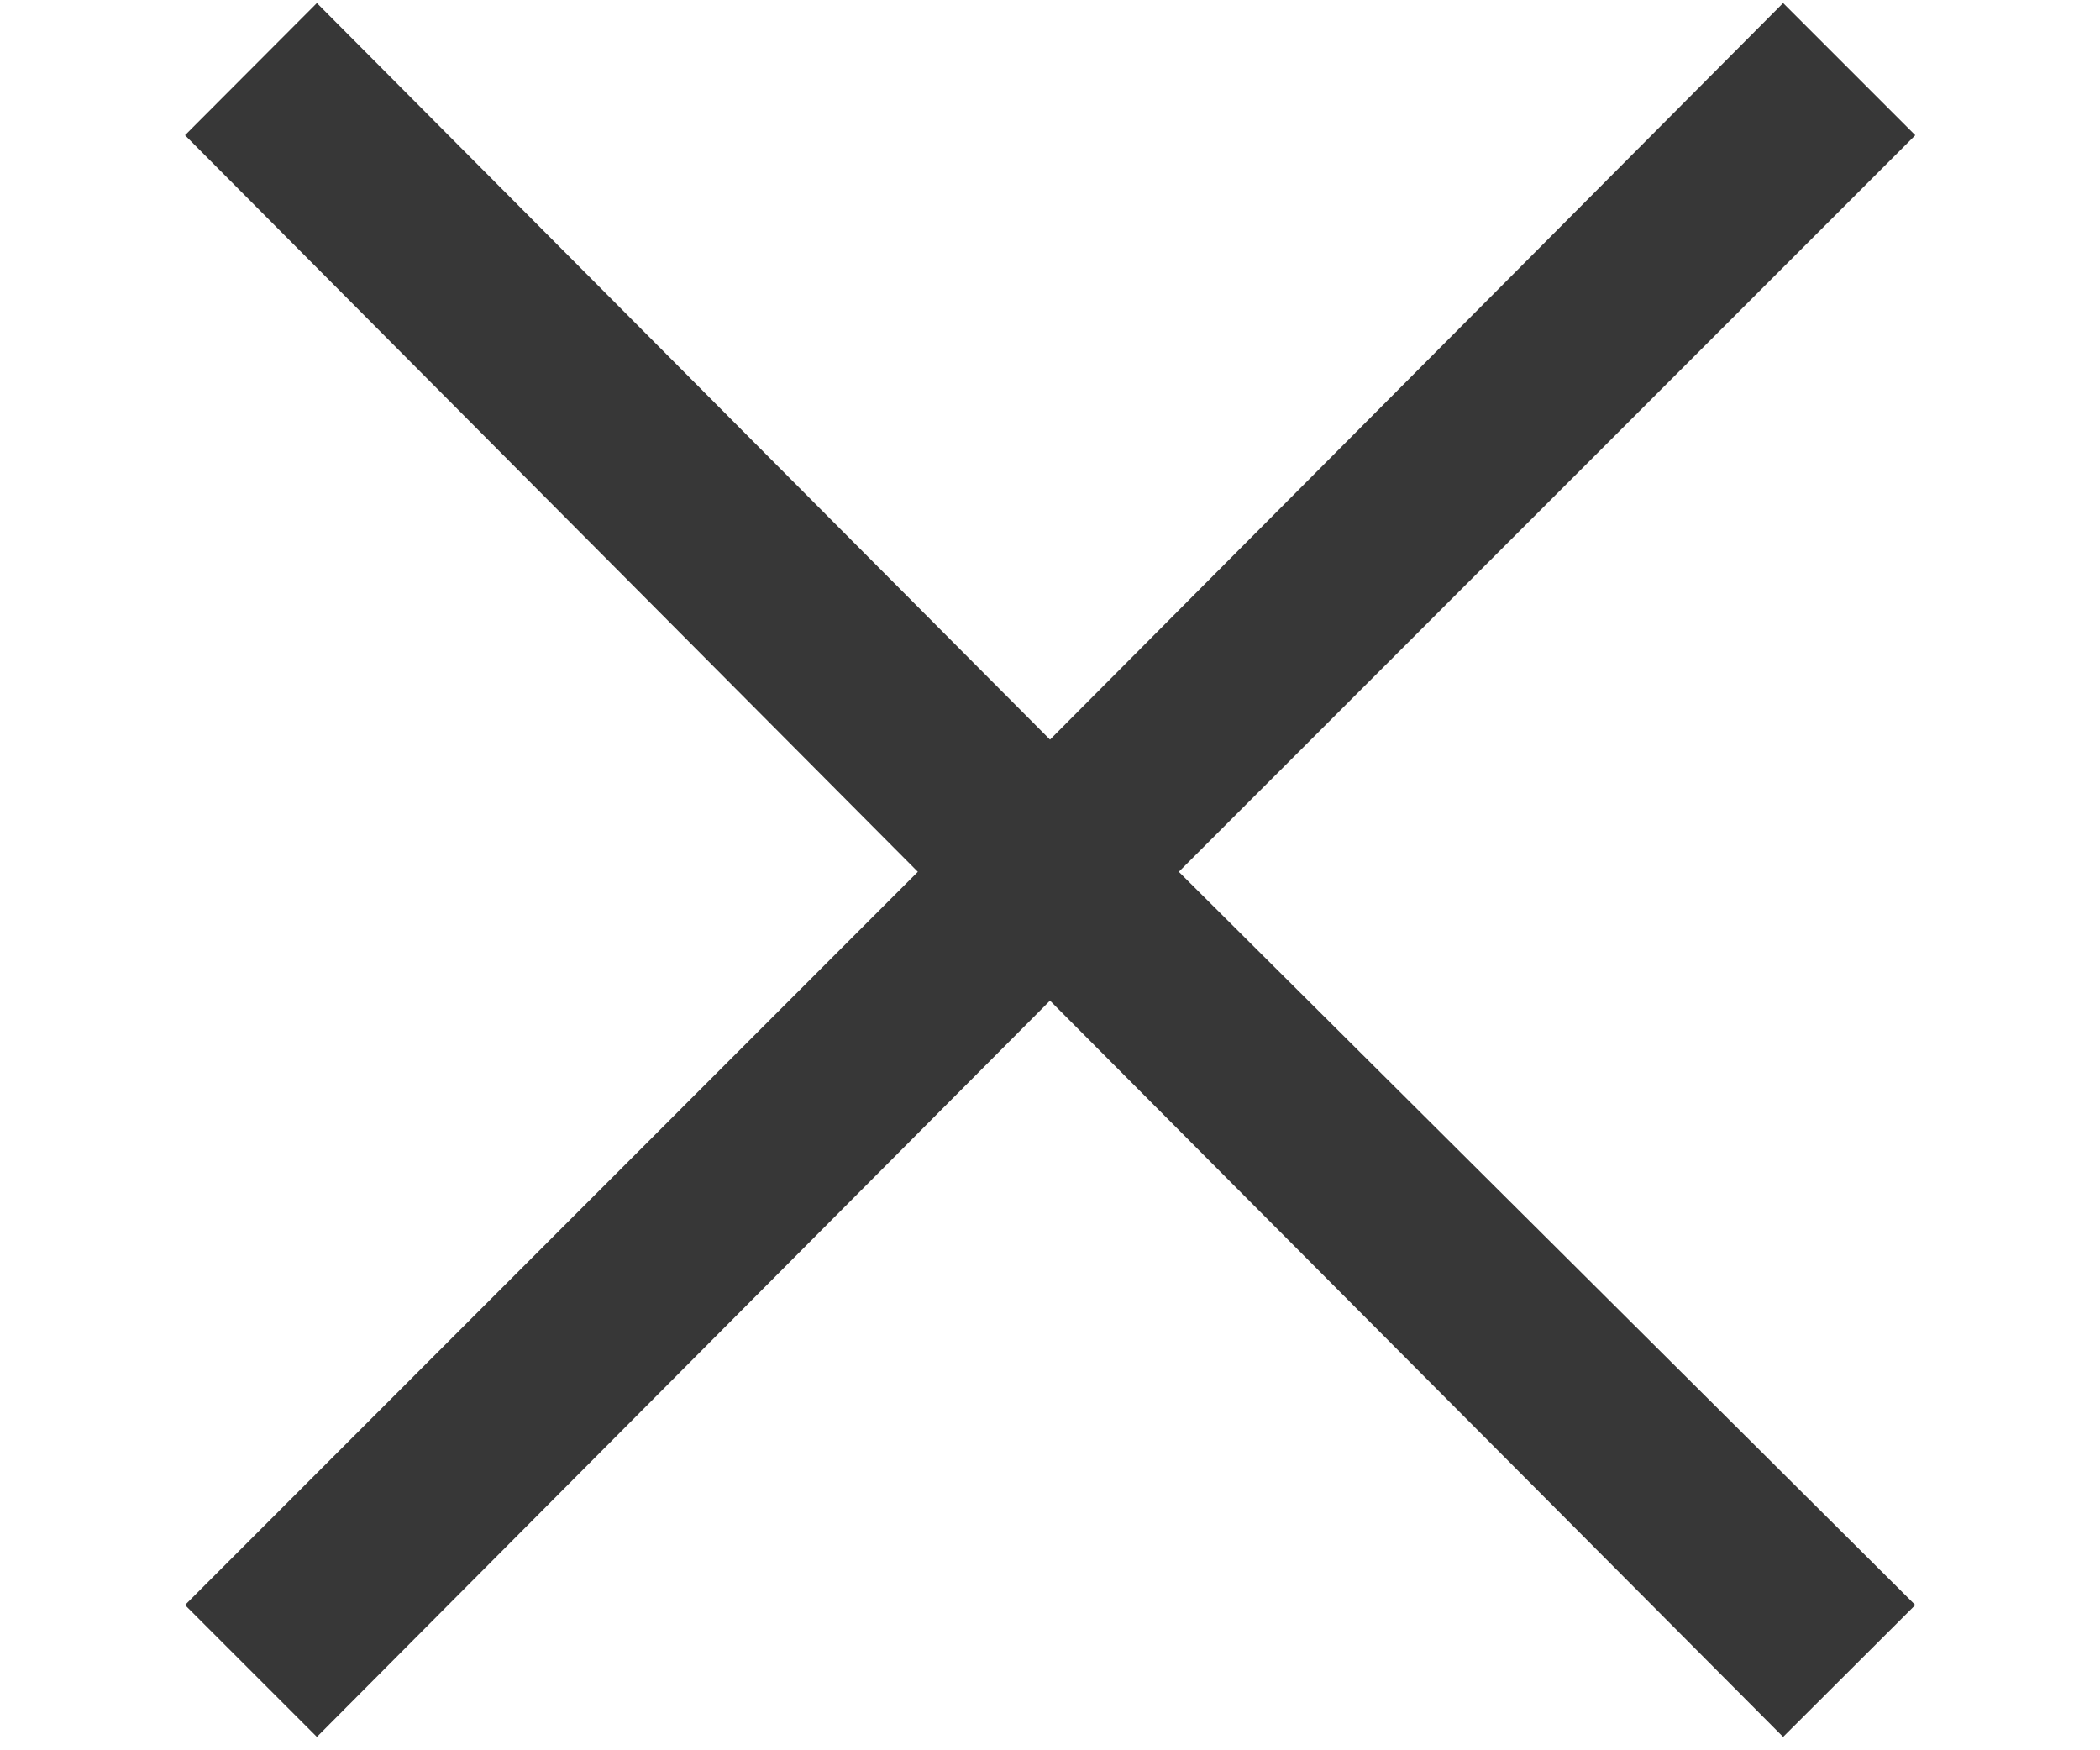 <?xml version='1.0' encoding='UTF-8'?>
<!-- This file was generated by dvisvgm 2.6.3 -->
<svg version='1.1' xmlns='http://www.w3.org/2000/svg' xmlns:xlink='http://www.w3.org/1999/xlink' width='6.912pt' height='5.76pt' viewBox='70.735 63.08 6.912 5.76'>
<defs>
<path id='g1-2' d='M6.304 -0.38L3.88 -2.793L6.304 -5.217L5.869 -5.652L3.456 -3.228L1.043 -5.652L0.609 -5.217L3.021 -2.793L0.609 -0.38L1.043 0.054L3.456 -2.369L5.869 0.054L6.304 -0.38Z'/>
</defs>
<g id='page1'>
<g fill='#373737'>
<use x='70.735' y='68.742' xlink:href='#g1-2'/>
</g>
</g>
</svg><!--Rendered by QuickLaTeX.com-->